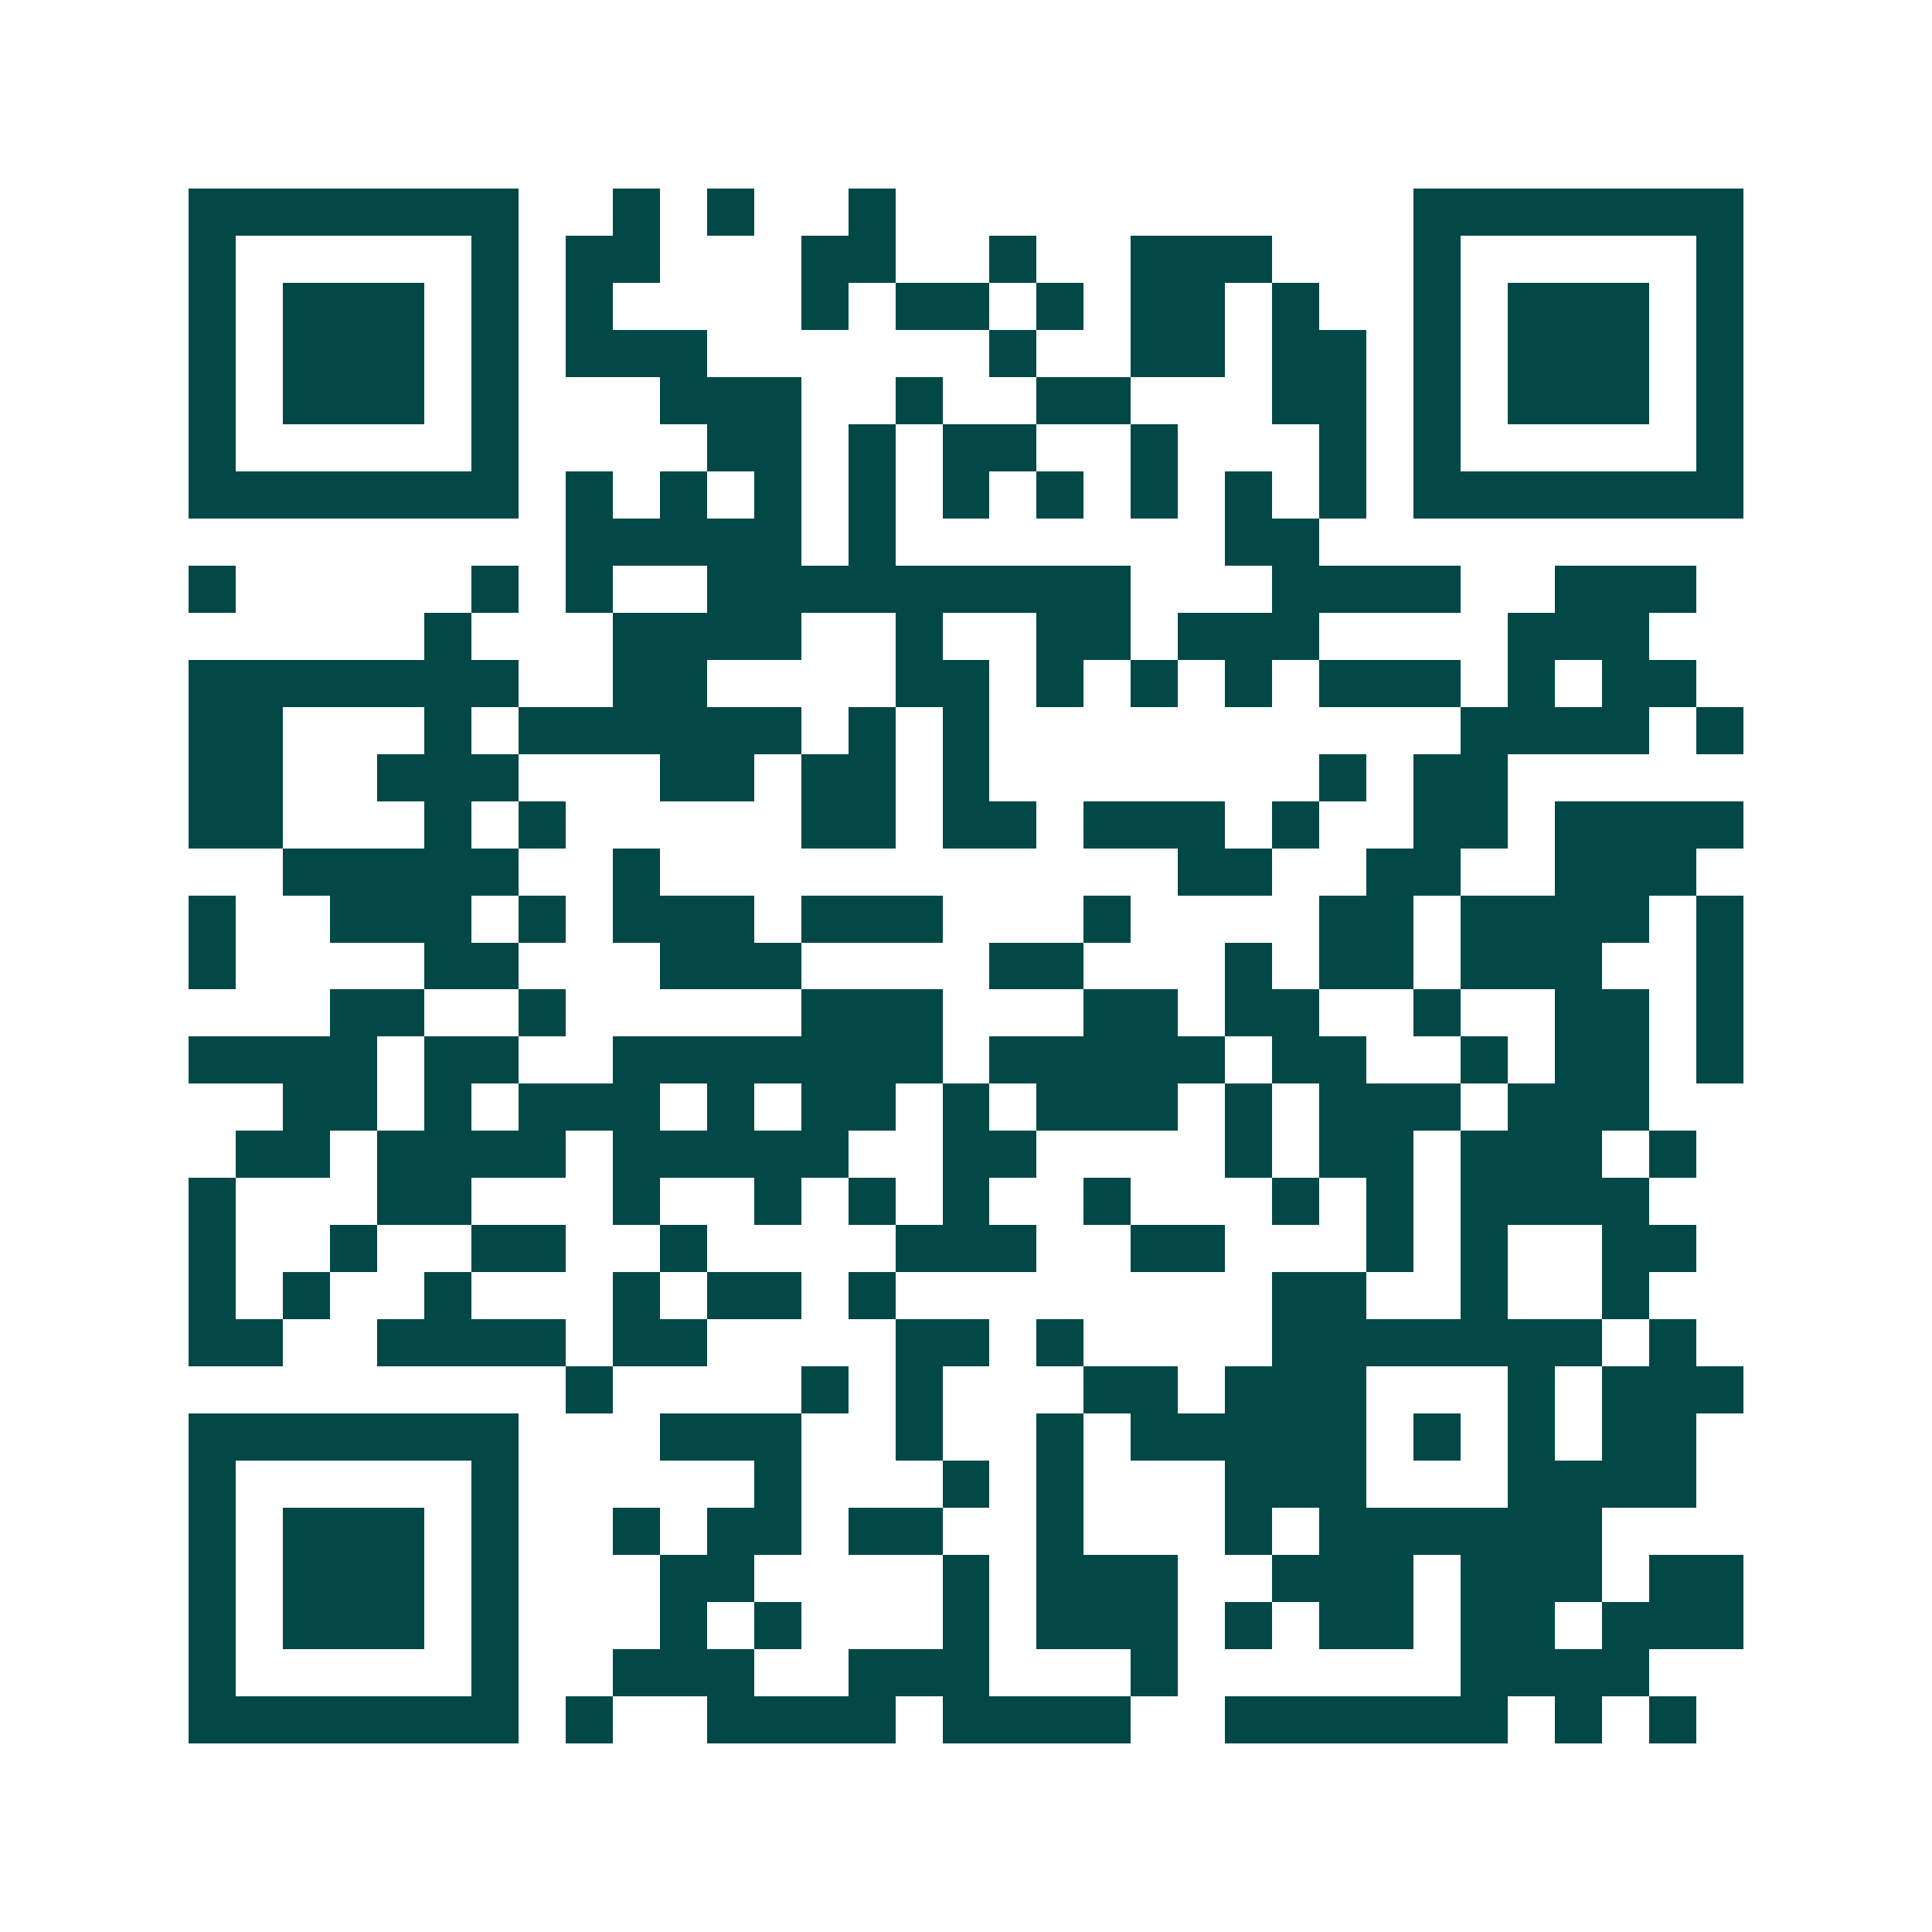 <svg xmlns="http://www.w3.org/2000/svg" width="200" height="200" viewBox="0 0 41 41" shape-rendering="crispEdges"><path fill="#ffffff" d="M0 0h41v41H0z"/><path stroke="#014847" d="M4 4.5h7m2 0h1m1 0h1m2 0h1m11 0h7M4 5.5h1m5 0h1m1 0h2m3 0h2m2 0h1m2 0h3m3 0h1m5 0h1M4 6.5h1m1 0h3m1 0h1m1 0h1m4 0h1m1 0h2m1 0h1m1 0h2m1 0h1m2 0h1m1 0h3m1 0h1M4 7.5h1m1 0h3m1 0h1m1 0h3m6 0h1m2 0h2m1 0h2m1 0h1m1 0h3m1 0h1M4 8.5h1m1 0h3m1 0h1m3 0h3m2 0h1m2 0h2m3 0h2m1 0h1m1 0h3m1 0h1M4 9.5h1m5 0h1m4 0h2m1 0h1m1 0h2m2 0h1m3 0h1m1 0h1m5 0h1M4 10.5h7m1 0h1m1 0h1m1 0h1m1 0h1m1 0h1m1 0h1m1 0h1m1 0h1m1 0h1m1 0h7M12 11.5h5m1 0h1m7 0h2M4 12.5h1m5 0h1m1 0h1m2 0h9m3 0h4m2 0h3M9 13.5h1m3 0h4m2 0h1m2 0h2m1 0h3m4 0h3M4 14.5h7m2 0h2m4 0h2m1 0h1m1 0h1m1 0h1m1 0h3m1 0h1m1 0h2M4 15.5h2m3 0h1m1 0h6m1 0h1m1 0h1m10 0h4m1 0h1M4 16.5h2m2 0h3m3 0h2m1 0h2m1 0h1m7 0h1m1 0h2M4 17.5h2m3 0h1m1 0h1m5 0h2m1 0h2m1 0h3m1 0h1m2 0h2m1 0h4M6 18.5h5m2 0h1m11 0h2m2 0h2m2 0h3M4 19.5h1m2 0h3m1 0h1m1 0h3m1 0h3m3 0h1m4 0h2m1 0h4m1 0h1M4 20.5h1m4 0h2m3 0h3m4 0h2m3 0h1m1 0h2m1 0h3m2 0h1M7 21.5h2m2 0h1m5 0h3m3 0h2m1 0h2m2 0h1m2 0h2m1 0h1M4 22.5h4m1 0h2m2 0h7m1 0h5m1 0h2m2 0h1m1 0h2m1 0h1M6 23.5h2m1 0h1m1 0h3m1 0h1m1 0h2m1 0h1m1 0h3m1 0h1m1 0h3m1 0h3M5 24.5h2m1 0h4m1 0h5m2 0h2m4 0h1m1 0h2m1 0h3m1 0h1M4 25.5h1m3 0h2m3 0h1m2 0h1m1 0h1m1 0h1m2 0h1m3 0h1m1 0h1m1 0h4M4 26.5h1m2 0h1m2 0h2m2 0h1m4 0h3m2 0h2m3 0h1m1 0h1m2 0h2M4 27.5h1m1 0h1m2 0h1m3 0h1m1 0h2m1 0h1m8 0h2m2 0h1m2 0h1M4 28.5h2m2 0h4m1 0h2m4 0h2m1 0h1m4 0h7m1 0h1M12 29.5h1m4 0h1m1 0h1m3 0h2m1 0h3m3 0h1m1 0h3M4 30.5h7m3 0h3m2 0h1m2 0h1m1 0h5m1 0h1m1 0h1m1 0h2M4 31.5h1m5 0h1m5 0h1m3 0h1m1 0h1m3 0h3m3 0h4M4 32.5h1m1 0h3m1 0h1m2 0h1m1 0h2m1 0h2m2 0h1m3 0h1m1 0h6M4 33.5h1m1 0h3m1 0h1m3 0h2m4 0h1m1 0h3m2 0h3m1 0h3m1 0h2M4 34.5h1m1 0h3m1 0h1m3 0h1m1 0h1m3 0h1m1 0h3m1 0h1m1 0h2m1 0h2m1 0h3M4 35.5h1m5 0h1m2 0h3m2 0h3m3 0h1m6 0h4M4 36.5h7m1 0h1m2 0h4m1 0h4m2 0h6m1 0h1m1 0h1"/></svg>
